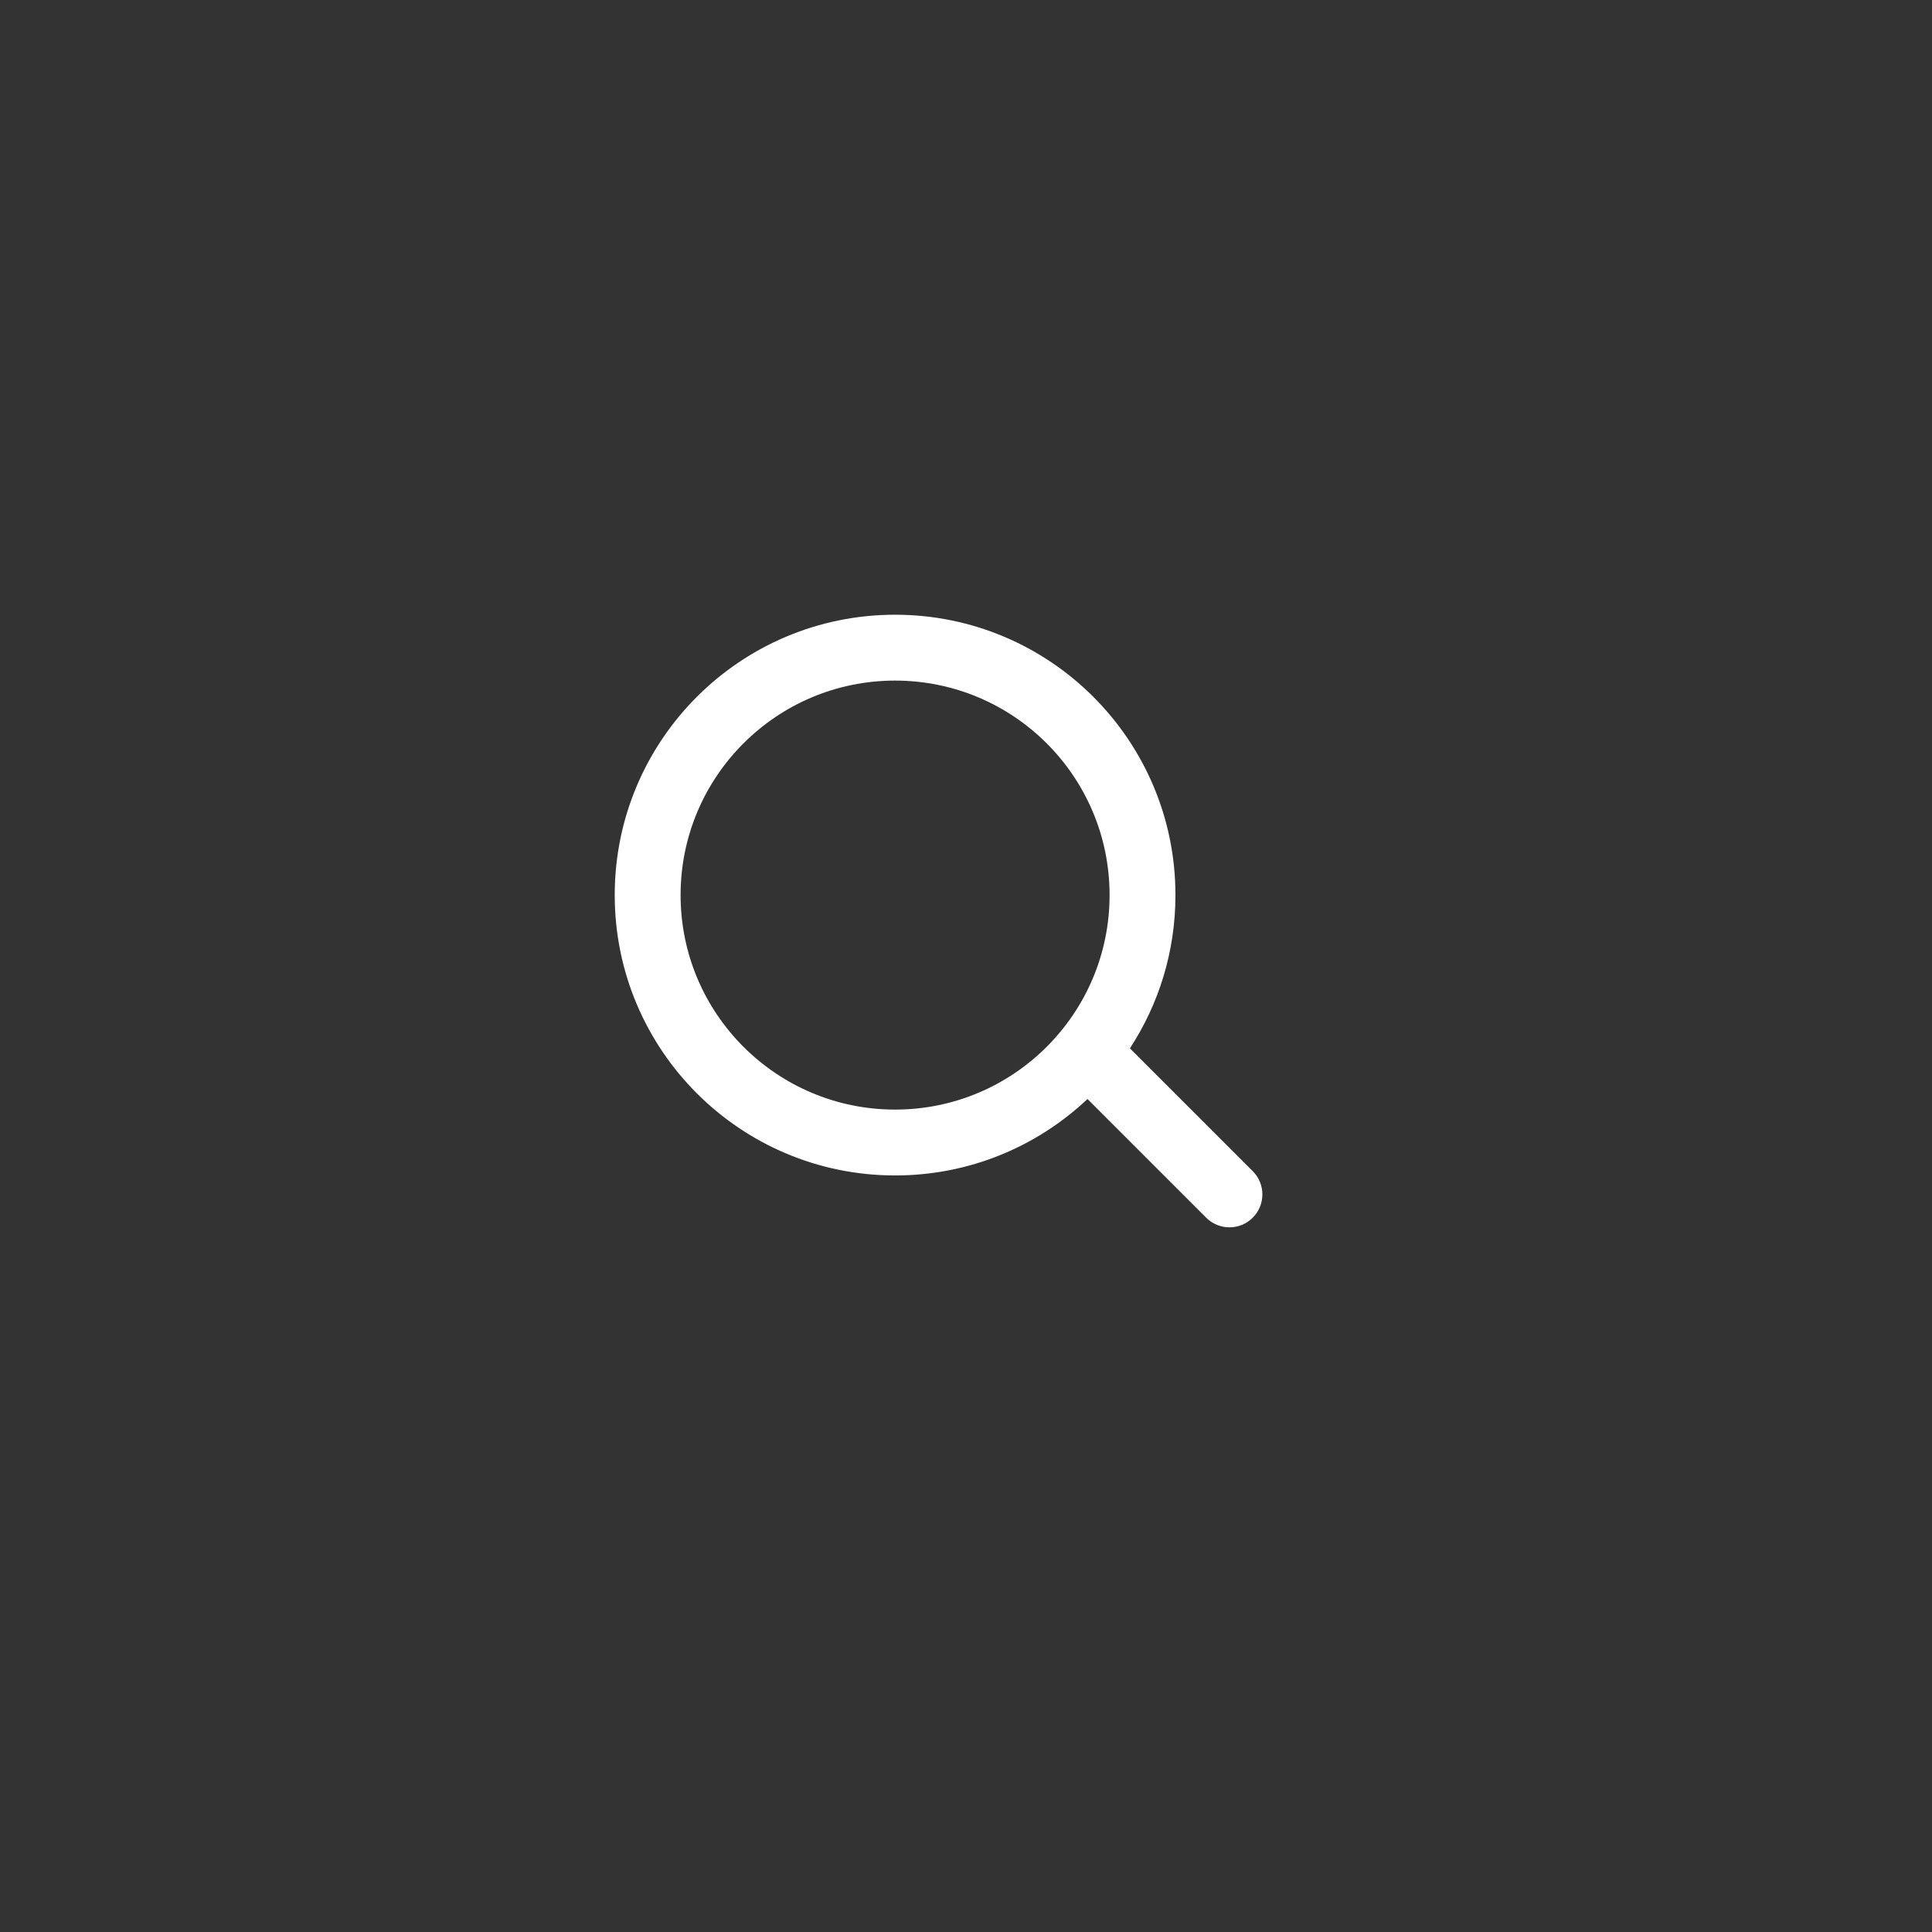 <svg xmlns="http://www.w3.org/2000/svg" width="44" height="44" viewBox="0 0 44 44" fill="none">
  <rect x="0" y="0" width="44" height="44" fill="#333333" stroke="none"/>
  <path fill-rule="evenodd" clip-rule="evenodd" d="M25.27 20.385C25.27 23.083 23.083 25.27 20.385 25.27C17.687 25.27 15.5 23.083 15.5 20.385C15.5 17.687 17.687 15.5 20.385 15.5C23.083 15.5 25.27 17.687 25.27 20.385ZM24.767 25.029C23.623 26.109 22.082 26.77 20.385 26.77C16.859 26.77 14 23.912 14 20.385C14 16.859 16.859 14 20.385 14C23.912 14 26.77 16.859 26.77 20.385C26.77 21.673 26.389 22.872 25.733 23.875L28.53 26.672C28.823 26.965 28.823 27.439 28.53 27.732C28.238 28.025 27.763 28.025 27.47 27.732L24.767 25.029Z" fill="white"/>
</svg>